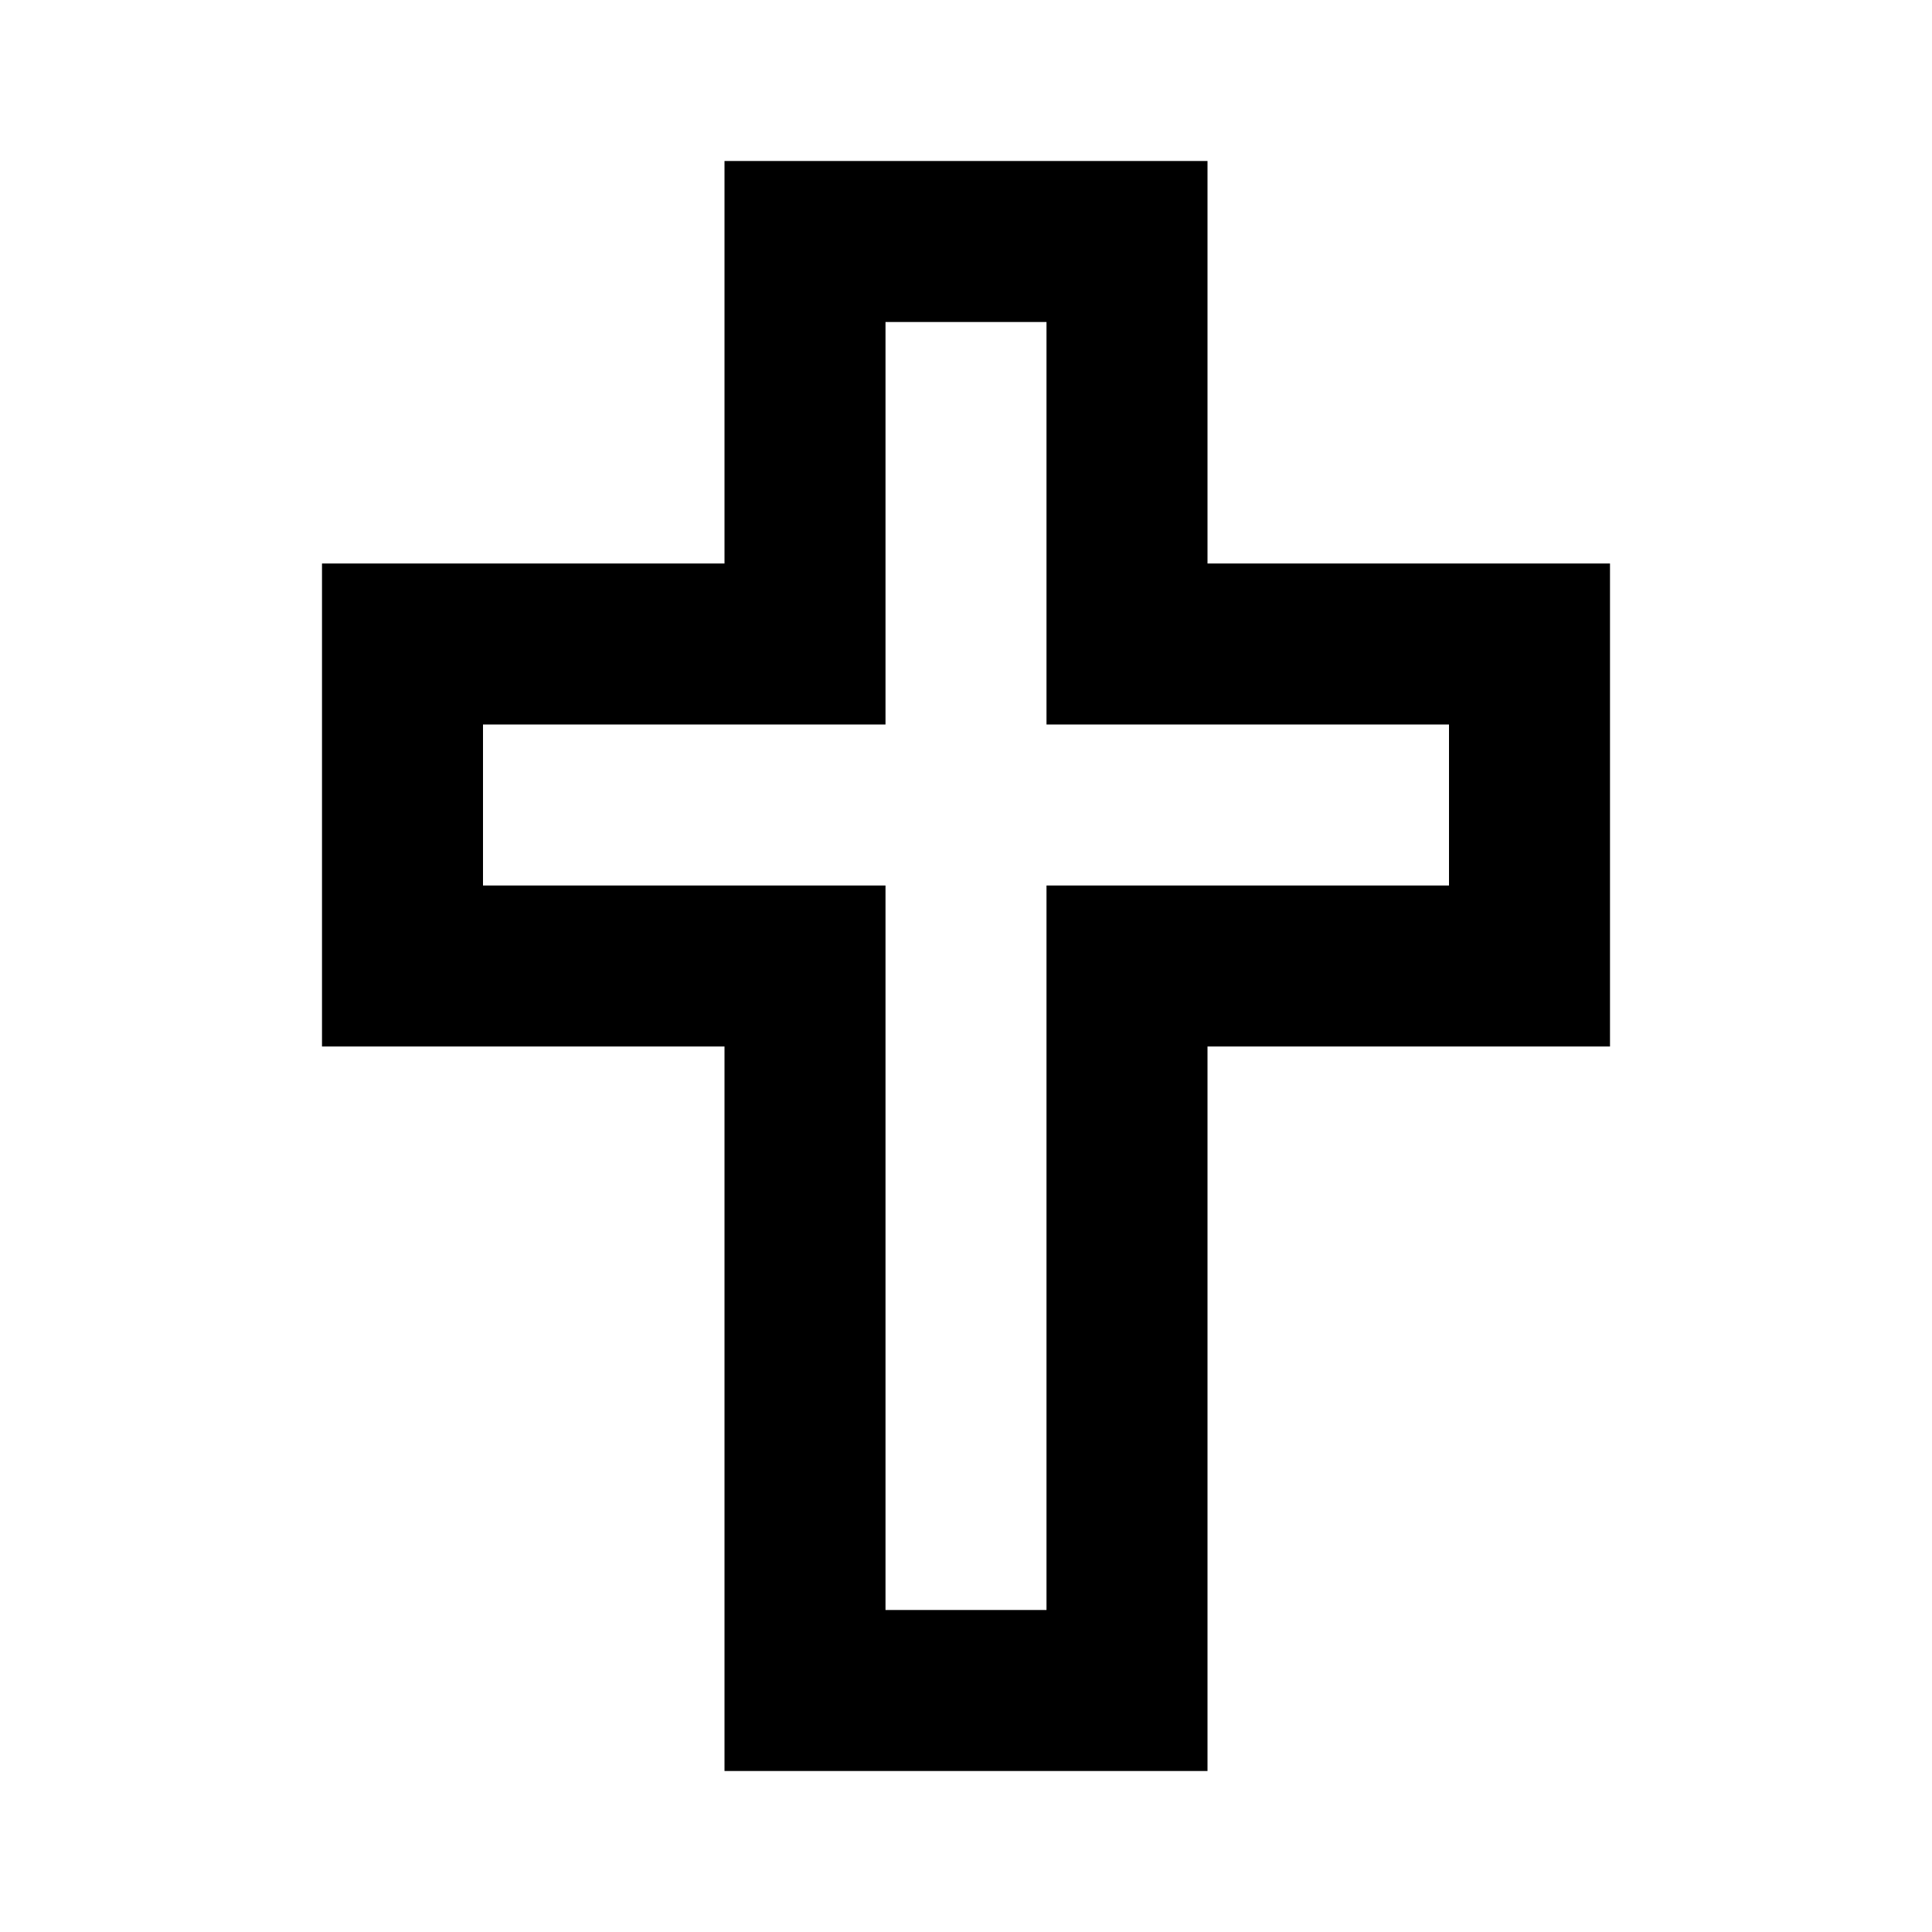 <?xml version="1.0" encoding="UTF-8"?>
<svg xmlns="http://www.w3.org/2000/svg" xmlns:xlink="http://www.w3.org/1999/xlink" viewBox="0 0 24 24" version="1.1" width="24px" height="24px">
<g id="surface1">
<path style=" " d="M 15 22 L 9 22 L 9 13 L 4 13 L 4 7 L 9 7 L 9 2 L 15 2 L 15 7 L 20 7 L 20 13 L 15 13 Z M 11 20 L 13 20 L 13 11 L 18 11 L 18 9 L 13 9 L 13 4 L 11 4 L 11 9 L 6 9 L 6 11 L 11 11 Z "/>
</g>
</svg>
